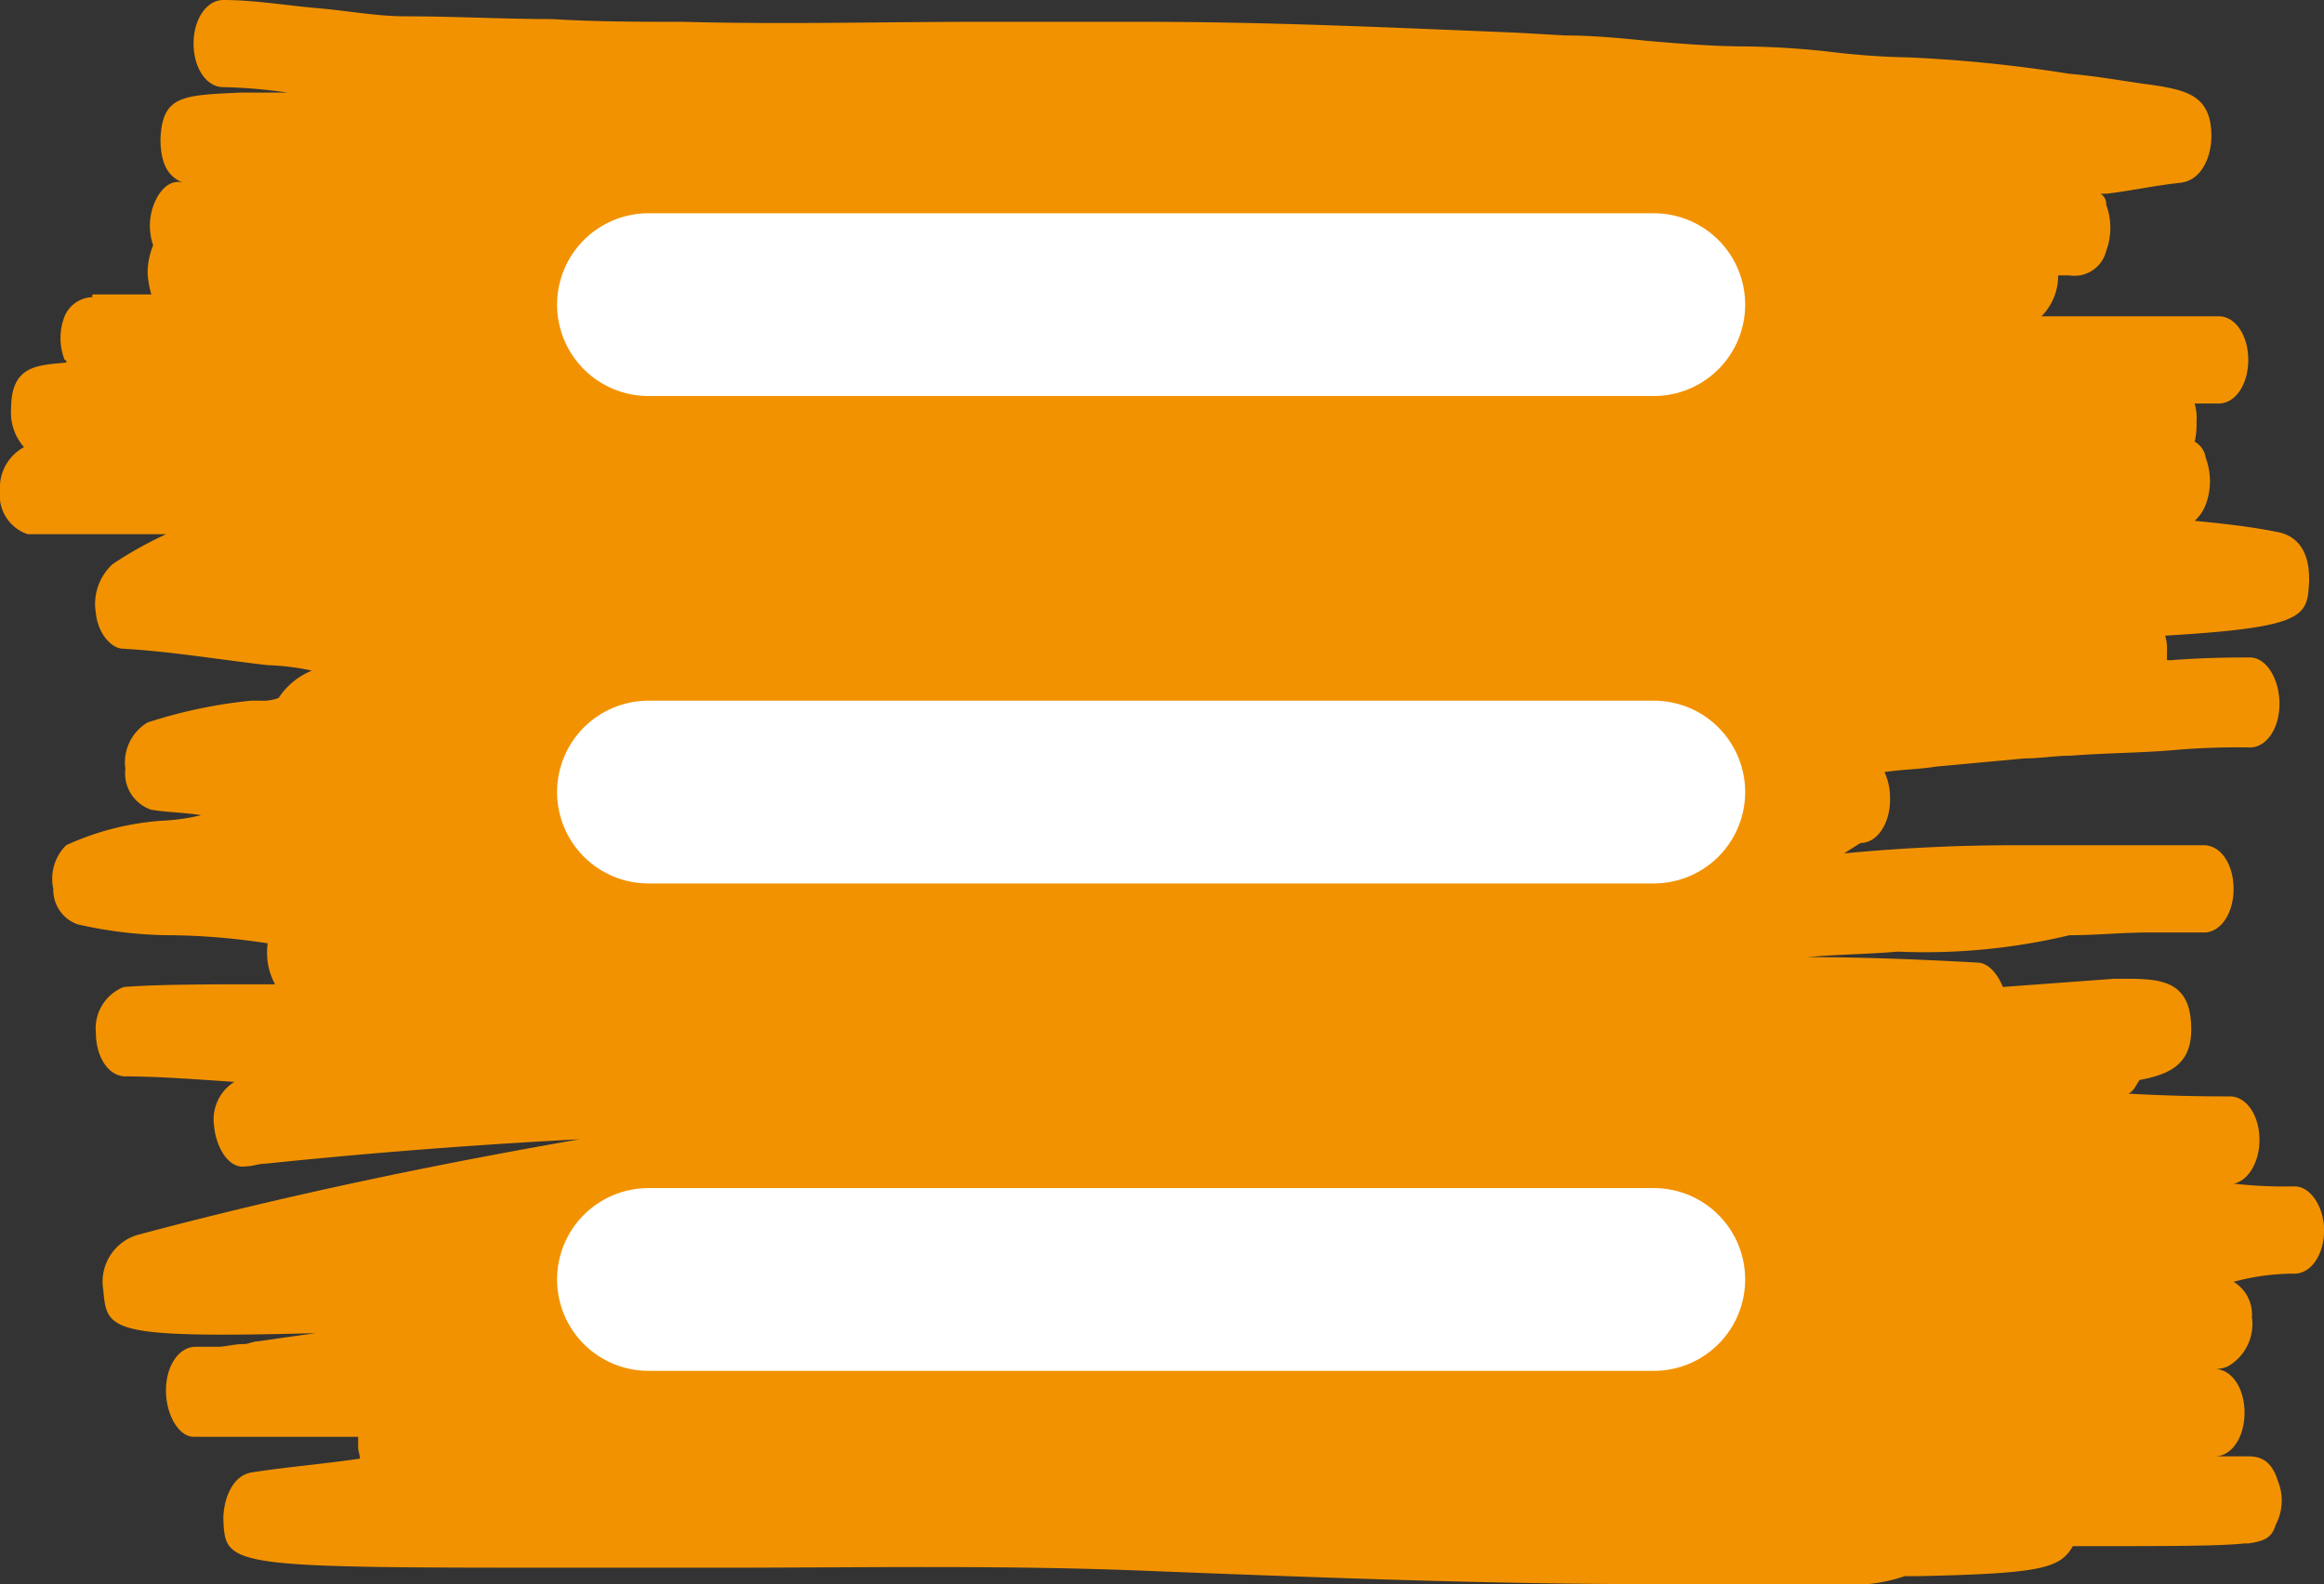 <svg xmlns="http://www.w3.org/2000/svg" width="38.143" height="26" viewBox="0 0 38.143 26">
  <rect x="0" y="0" width="38.143" height="26" fill="#333333" stroke="none"/>
  <g id="Gruppe_10548" data-name="Gruppe 10548" transform="translate(-312.857 -25)">
    <path id="Pfad_1576" data-name="Pfad 1576" d="M23.087,21.828h0m13.179.179c.939-.09,1.878-.134,2.787-.134h3.121c.273,0,.485.313.485.716s-.212.716-.485.716h-.909c-.424,0-.879.045-1.3.045a10.228,10.228,0,0,1-2.818.269c-.515.045-1,.045-1.485.09.969,0,2,.045,2.787.09.182,0,.333.179.424.4l1.818-.134c.667,0,1.242-.045,1.272.761.03.627-.333.806-.848.9-.061.09-.091.179-.182.224.788.045,1.394.045,1.666.045s.485.313.485.716c0,.358-.182.671-.424.716a7.476,7.476,0,0,0,1,.045c.273,0,.485.358.485.716,0,.4-.212.716-.485.716a3.84,3.84,0,0,0-1,.134.63.63,0,0,1,.3.582.8.8,0,0,1-.394.806.584.584,0,0,1-.273.045h.061c.273,0,.485.313.485.716s-.212.716-.485.716h.515c.151,0,.394,0,.515.4a.848.848,0,0,1-.03.716c-.061.179-.121.269-.454.313H42.84c-.424.045-1.212.045-2.818.045-.212.358-.485.448-2.515.492h-.242A2.747,2.747,0,0,1,36.115,34h-3.06c-2.424,0-4.878-.09-7.241-.179l-1.151-.045c-2.3-.089-4.605-.045-6.847-.045H15.634c-5.938,0-5.938,0-5.968-.806,0-.269.121-.716.485-.761.576-.09,1.151-.134,1.757-.224,0-.045-.03-.134-.03-.179v-.179h-2.7c-.242,0-.454-.358-.454-.761s.212-.716.485-.716h.364c.121,0,.273-.045.424-.045.091,0,.151-.045.242-.045.3-.045.636-.09.939-.134-3.423.09-3.423-.045-3.484-.716a.8.8,0,0,1,.576-.9c2.515-.671,4.938-1.164,7.241-1.566-1.727.09-3.454.224-5.15.4-.121,0-.212.045-.333.045-.273.045-.485-.313-.515-.671a.725.725,0,0,1,.333-.716c-.667-.045-1.272-.09-1.787-.09h0c-.273,0-.485-.313-.485-.716A.729.729,0,0,1,8.03,24.2c.545-.045,1.454-.045,2.484-.045a1.139,1.139,0,0,1-.091-.224,1.121,1.121,0,0,1-.03-.448,11.133,11.133,0,0,0-1.7-.134,7.062,7.062,0,0,1-1.424-.179.6.6,0,0,1-.394-.582.771.771,0,0,1,.212-.716,4.537,4.537,0,0,1,1.545-.4A3.407,3.407,0,0,0,9.3,21.38c-.273-.045-.545-.045-.818-.09a.627.627,0,0,1-.424-.671.762.762,0,0,1,.364-.761,8.03,8.03,0,0,1,1.7-.358h.151a.714.714,0,0,0,.3-.045,1.191,1.191,0,0,1,.545-.448,4.036,4.036,0,0,0-.727-.09c-.788-.09-1.575-.224-2.363-.269-.212,0-.424-.269-.454-.582a.889.889,0,0,1,.273-.806,6.288,6.288,0,0,1,.879-.492H6.454A.672.672,0,0,1,6,16.055a.756.756,0,0,1,.394-.716.856.856,0,0,1-.212-.627c0-.716.424-.716.909-.761,0,0,0-.045-.03-.045a.974.974,0,0,1,0-.716.511.511,0,0,1,.454-.313v-.045h.969a1.477,1.477,0,0,1-.061-.358,1.181,1.181,0,0,1,.091-.448.977.977,0,0,1,.03-.716c.121-.269.3-.358.454-.313-.212-.09-.364-.269-.364-.716.03-.716.364-.716,1.3-.761h.788a8.473,8.473,0,0,0-1.06-.09c-.273,0-.485-.313-.485-.716S9.393,8,9.666,8h0c.515,0,1.03.09,1.545.134s.969.134,1.454.134c.788,0,1.606.045,2.393.045.727.045,1.454.045,2.151.045,1.636.045,3.272,0,4.878,0h2.636c2.09,0,4,.09,6.18.179l.788.045c.454,0,.909.045,1.363.09.515.045,1.091.09,1.606.09a13.956,13.956,0,0,1,1.394.09,12.158,12.158,0,0,0,1.272.09,23.244,23.244,0,0,1,2.636.269c.515.045.969.134,1.333.179.606.09,1,.179,1,.85,0,.269-.121.716-.515.761-.424.045-.818.134-1.212.179h-.091a.194.194,0,0,1,.091.179,1.093,1.093,0,0,1,0,.761.536.536,0,0,1-.606.4h-.182a.948.948,0,0,1-.273.671h2.908c.273,0,.485.313.485.716s-.212.716-.485.716h-.394a.955.955,0,0,1,.03.313,1.266,1.266,0,0,1-.03.313.365.365,0,0,1,.182.269,1.093,1.093,0,0,1,0,.761.688.688,0,0,1-.182.269c.454.045.879.09,1.333.179.545.09.545.627.545.806-.03.582-.03.761-2.363.9a.814.814,0,0,1,.03.269v.134h.061c.576-.045,1.06-.045,1.3-.045.273,0,.485.358.485.761s-.212.716-.485.716a12.091,12.091,0,0,0-1.272.045c-.515.045-1.091.045-1.666.09-.242,0-.515.045-.757.045l-1.454.134c-.273.045-.545.045-.848.09a1.028,1.028,0,0,1,.091.448c0,.4-.212.716-.485.716" transform="translate(306.857 17)" fill="#f29200"/>
    <g id="Gruppe_8962" data-name="Gruppe 8962" transform="translate(311 -11.5)">
      <line id="Linie_36" data-name="Linie 36" x2="16.5" transform="translate(12.5 41.5)" fill="none" stroke="#fff" stroke-linecap="round" stroke-width="3"/>
      <line id="Linie_37" data-name="Linie 37" x2="16.5" transform="translate(12.5 49.5)" fill="none" stroke="#fff" stroke-linecap="round" stroke-width="3"/>
      <line id="Linie_38" data-name="Linie 38" x2="16.5" transform="translate(12.5 57.5)" fill="none" stroke="#fff" stroke-linecap="round" stroke-width="3"/>
    </g>
  </g>
</svg>
